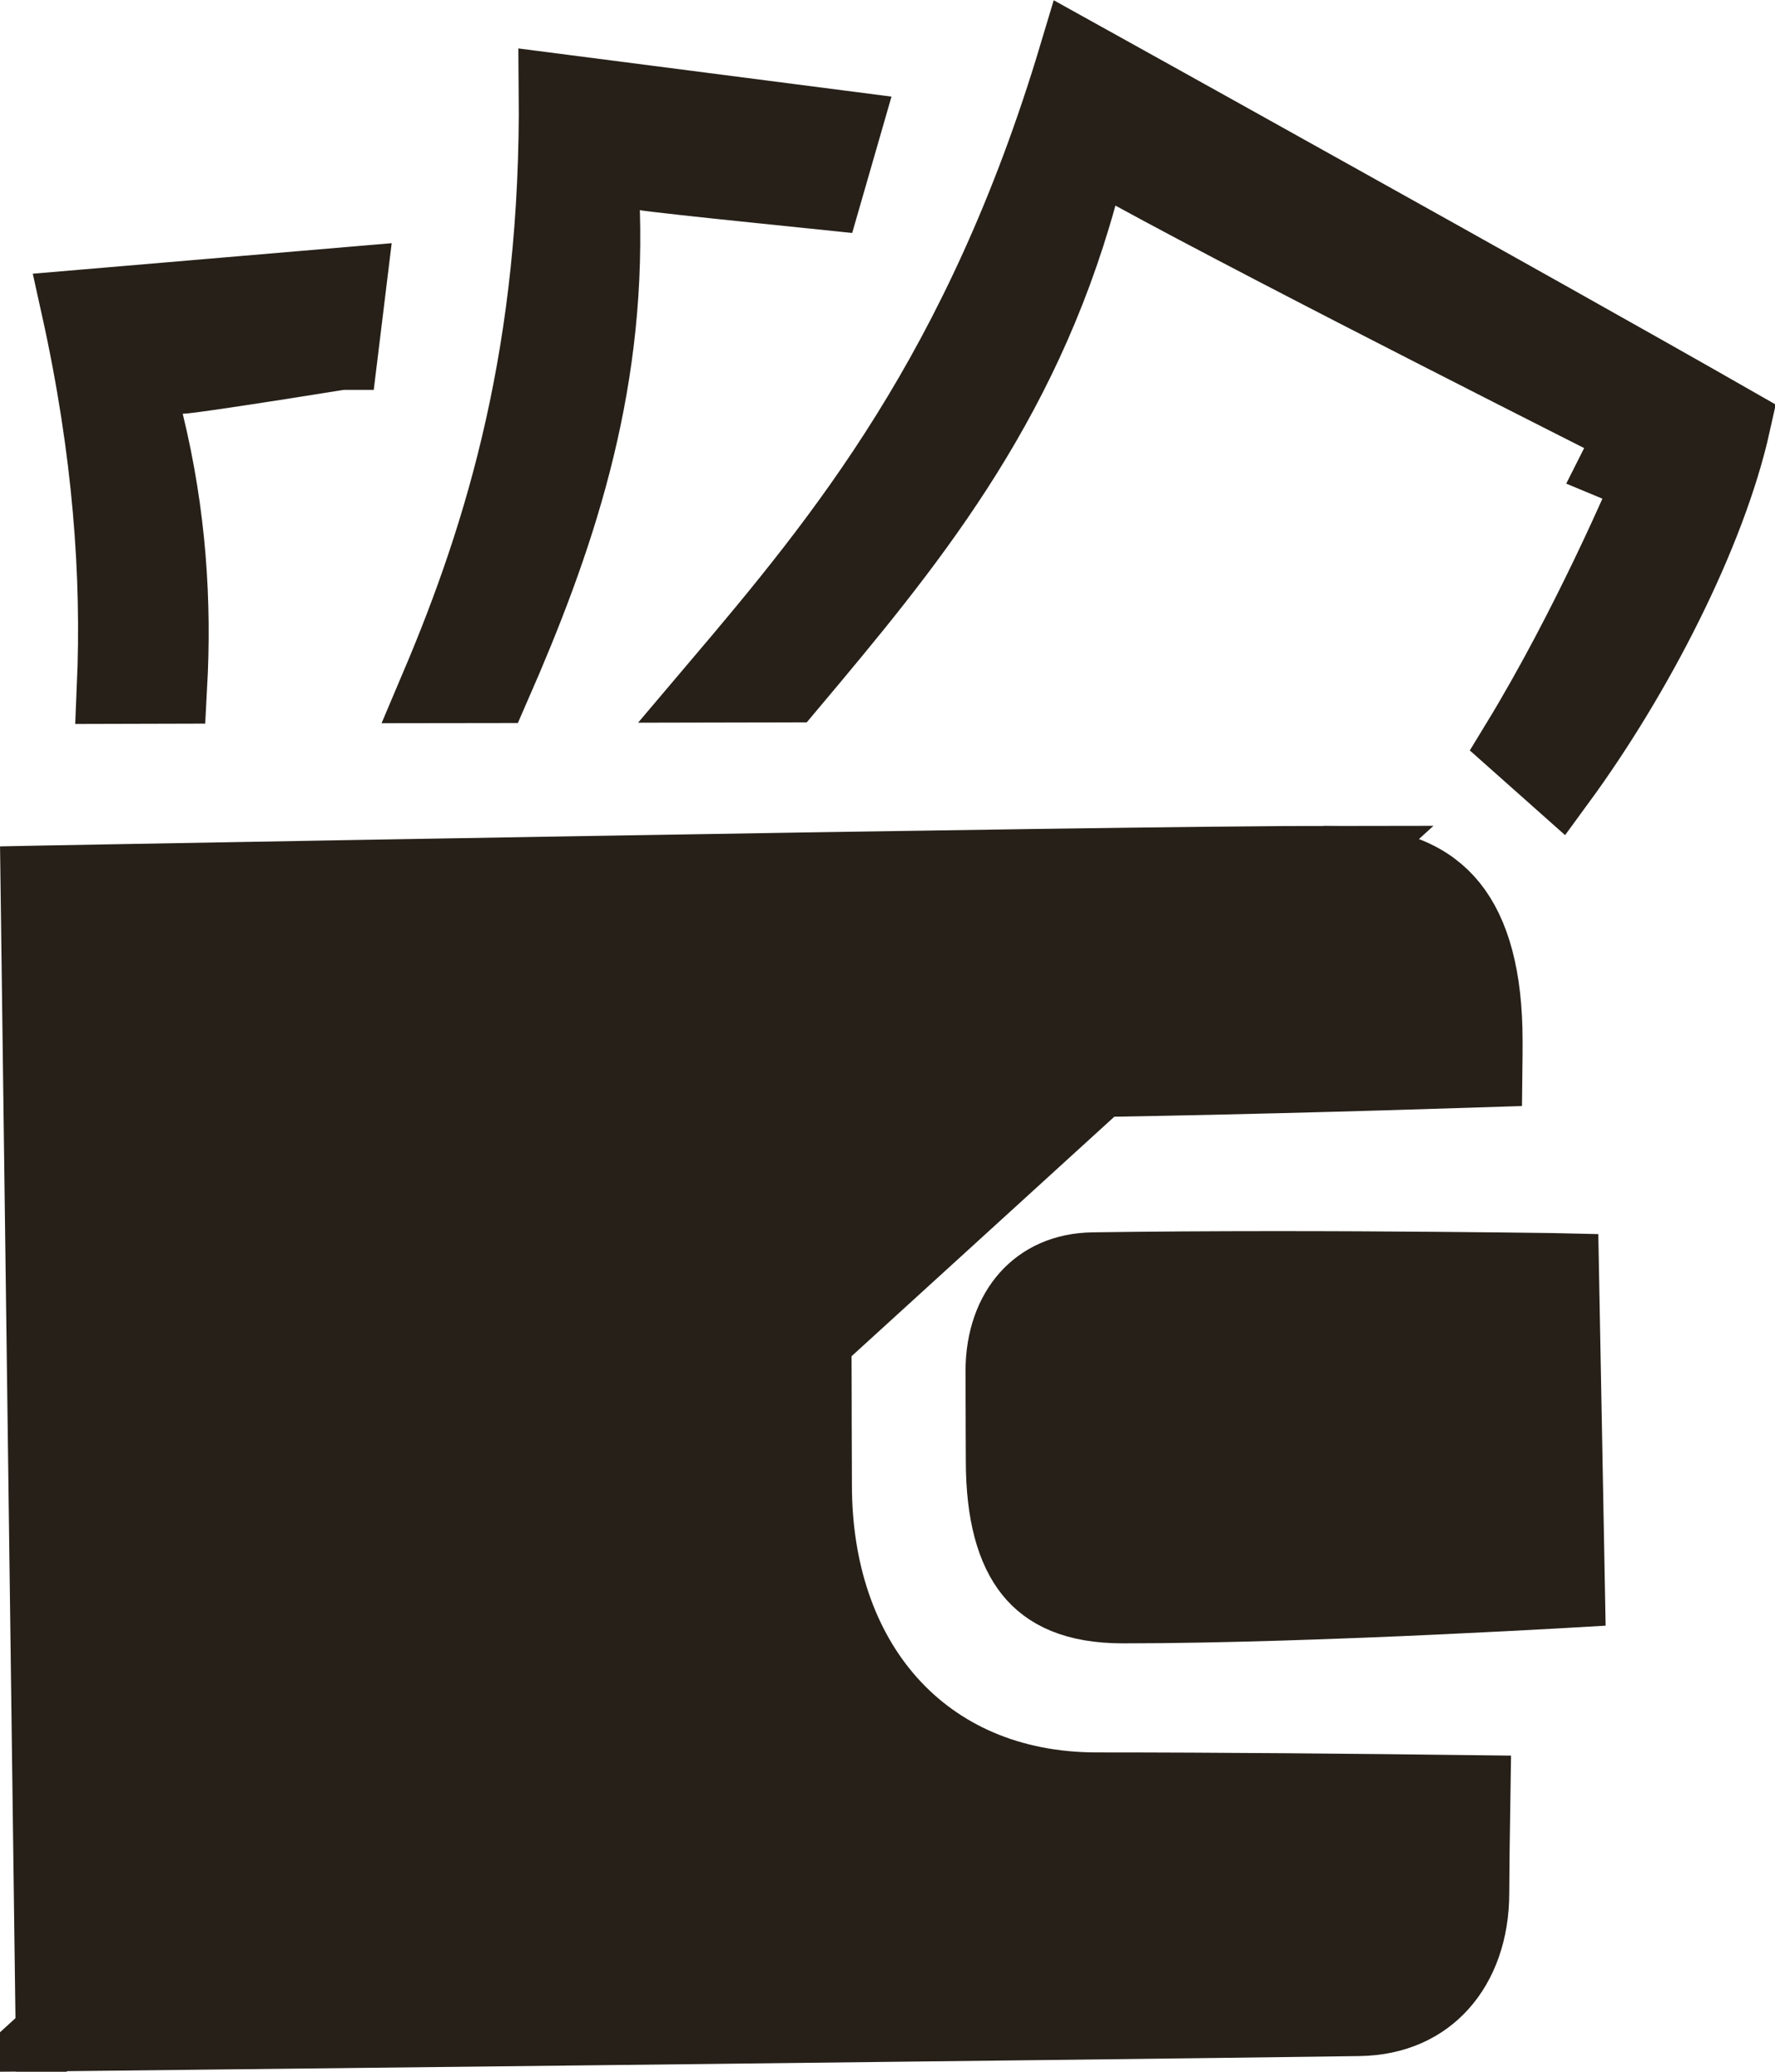 <?xml version="1.0" encoding="UTF-8"?> <svg xmlns="http://www.w3.org/2000/svg" width="24" height="28" viewBox="0 0 24 28" fill="none"> <path d="M21.866 6.281L22.091 5.835L22.09 5.835L22.09 5.834L22.087 5.833L22.077 5.828L22.036 5.807L21.879 5.728C21.743 5.659 21.546 5.56 21.304 5.437C20.82 5.192 20.154 4.854 19.428 4.483C17.973 3.74 16.284 2.867 15.322 2.34L14.769 2.037L14.6 2.645C13.8 5.531 12.245 7.394 10.675 9.263L9.709 9.265C11.389 7.284 13.265 5.022 14.548 0.742L15.166 1.085C15.883 1.483 16.864 2.029 17.925 2.621C19.887 3.714 22.116 4.961 23.442 5.719C23.108 7.221 22.12 9.131 21.083 10.548L20.518 10.046C20.997 9.261 21.42 8.435 21.735 7.78C21.918 7.4 22.065 7.074 22.167 6.844C22.218 6.728 22.258 6.636 22.285 6.573L22.316 6.5L22.325 6.48L22.327 6.475L22.327 6.474L22.328 6.473L22.328 6.473C22.328 6.473 22.328 6.473 21.866 6.281ZM21.866 6.281L22.328 6.473L22.506 6.044L22.091 5.835L21.866 6.281ZM0.712 27.494L0.507 11.929L0.658 11.926C1.073 11.919 1.669 11.908 2.395 11.895C3.846 11.869 5.813 11.834 7.879 11.8C12.012 11.73 16.529 11.661 18.091 11.661L0.712 27.494ZM0.712 27.494L0.838 27.493L2.518 27.474C3.924 27.459 5.839 27.437 7.872 27.414C11.939 27.368 16.479 27.315 18.374 27.288C18.864 27.281 19.235 27.098 19.487 26.815C19.744 26.528 19.907 26.105 19.907 25.581C19.907 25.345 19.913 24.86 19.923 24.221C18.383 24.202 16.505 24.184 14.827 24.184C13.667 24.184 12.699 23.759 12.026 23.005C11.359 22.257 11.019 21.227 11.019 20.073C11.019 19.947 11.018 19.602 11.016 19.218L11.016 19.08C11.014 18.645 11.013 18.189 11.013 17.97C11.013 16.282 12.395 14.632 14.15 14.607C16.31 14.577 18.457 14.517 20.085 14.464C20.087 14.309 20.087 14.174 20.087 14.065C20.087 13.204 19.916 12.613 19.617 12.243C19.335 11.894 18.875 11.661 18.091 11.661L0.712 27.494ZM8.744 2.348L8.133 2.233L8.152 2.854C8.225 5.303 7.529 7.322 6.675 9.272L5.915 9.273C6.798 7.191 7.546 4.732 7.514 1.224L11.412 1.727L11.158 2.608L11.158 2.608C10.907 2.582 10.57 2.548 10.227 2.512C9.883 2.477 9.532 2.44 9.254 2.409C9.114 2.394 8.994 2.38 8.902 2.369C8.856 2.363 8.818 2.358 8.789 2.355L8.755 2.35C8.75 2.349 8.747 2.348 8.745 2.348C8.744 2.348 8.744 2.348 8.744 2.348ZM2.454 5.093L1.84 5.114L1.985 5.711C2.291 6.966 2.363 8.145 2.301 9.281L1.539 9.283C1.603 7.782 1.488 6.104 1.055 4.149L4.725 3.837L4.611 4.769L4.61 4.769C4.387 4.805 4.086 4.852 3.778 4.901C3.47 4.949 3.155 4.997 2.904 5.034C2.778 5.052 2.67 5.067 2.587 5.078C2.545 5.083 2.511 5.087 2.486 5.09C2.462 5.093 2.453 5.093 2.453 5.093C2.453 5.093 2.453 5.093 2.454 5.093ZM13.559 19.74C13.559 19.646 13.558 19.459 13.557 19.252L13.557 19.175C13.556 18.939 13.555 18.69 13.555 18.531C13.555 18.101 13.688 17.76 13.892 17.532C14.092 17.308 14.387 17.16 14.784 17.155C16.391 17.132 18.096 17.137 19.399 17.148C20.051 17.153 20.602 17.16 20.989 17.165C21.035 17.166 21.079 17.166 21.12 17.167L21.201 21.5C21.15 21.503 21.095 21.506 21.037 21.509C20.634 21.531 20.07 21.561 19.422 21.591C18.125 21.651 16.503 21.71 15.182 21.71C14.531 21.71 14.164 21.517 13.943 21.243C13.704 20.947 13.559 20.465 13.559 19.74Z" fill="#262018" stroke="#262018"></path> </svg> 